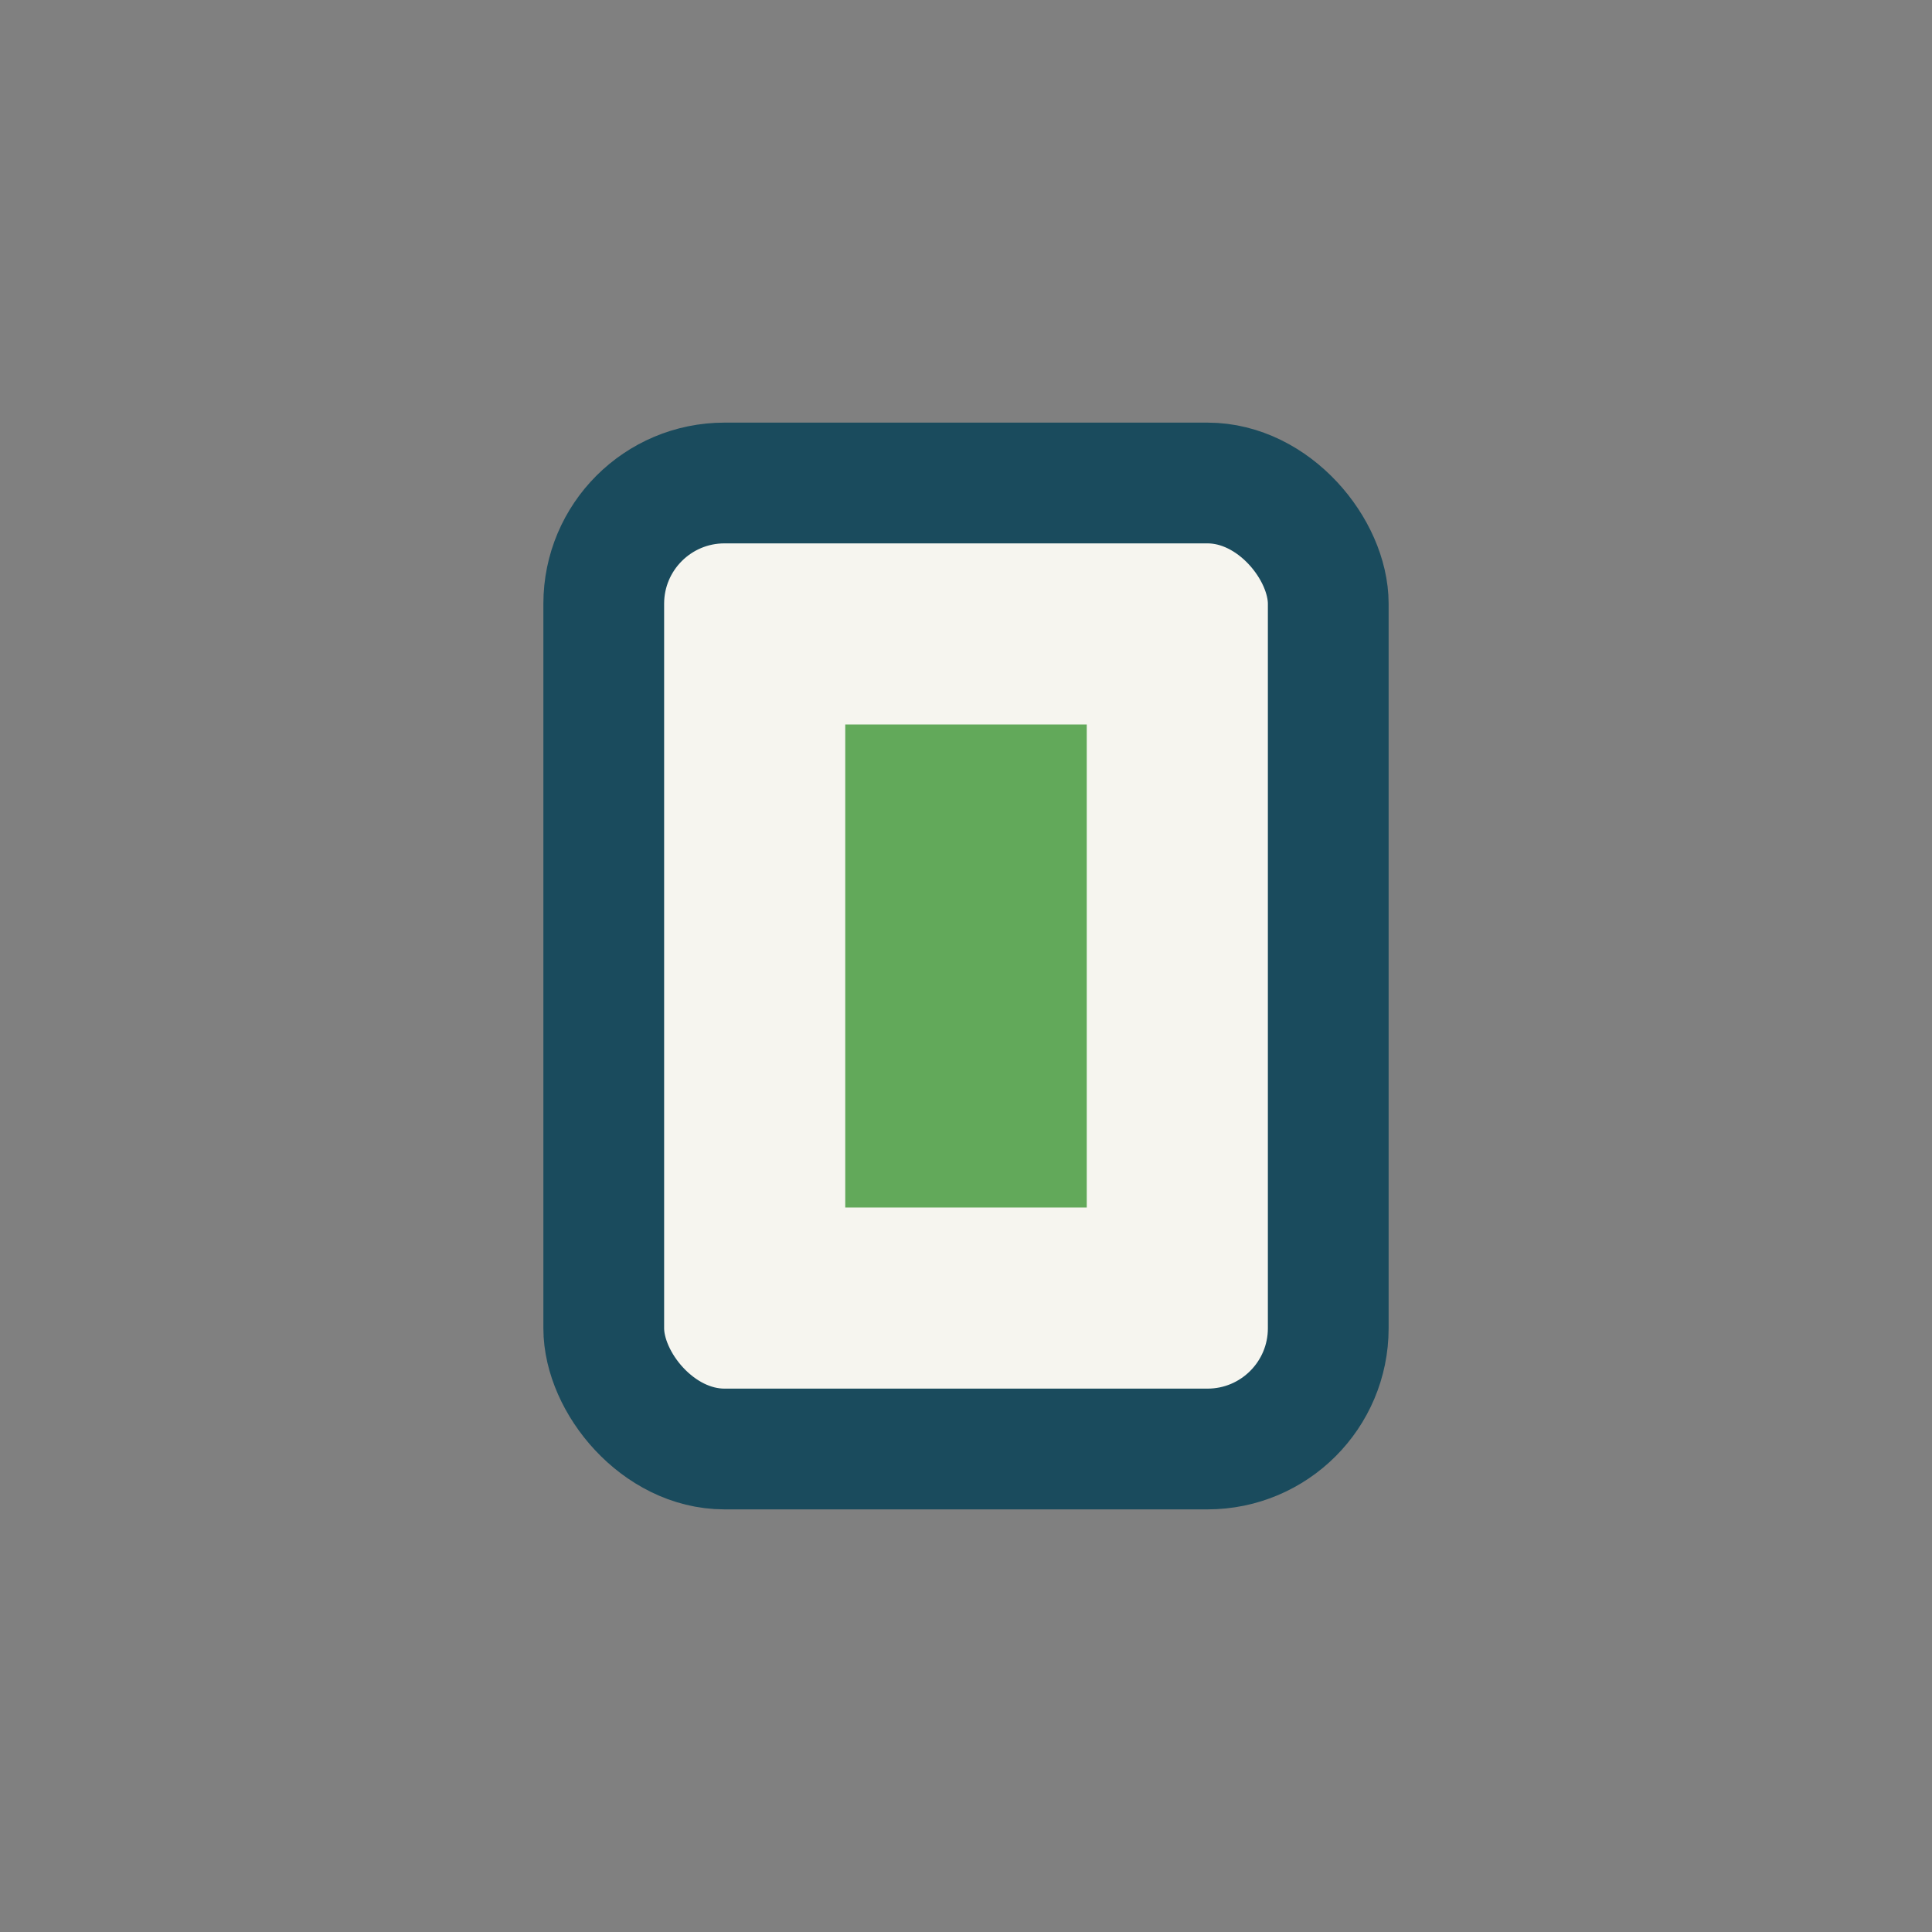 <?xml version="1.0" encoding="UTF-8"?>
<svg xmlns="http://www.w3.org/2000/svg" width="32" height="32" viewBox="0 0 32 32"><rect x="0" y="0" width="32" height="32" fill="#808080" stroke="none"/><rect x="10" y="8" width="12" height="16" rx="2" fill="#F6F5EF" stroke="#1A4B5D" stroke-width="2"/><rect x="14" y="12" width="4" height="8" fill="#62A95A"/></svg>